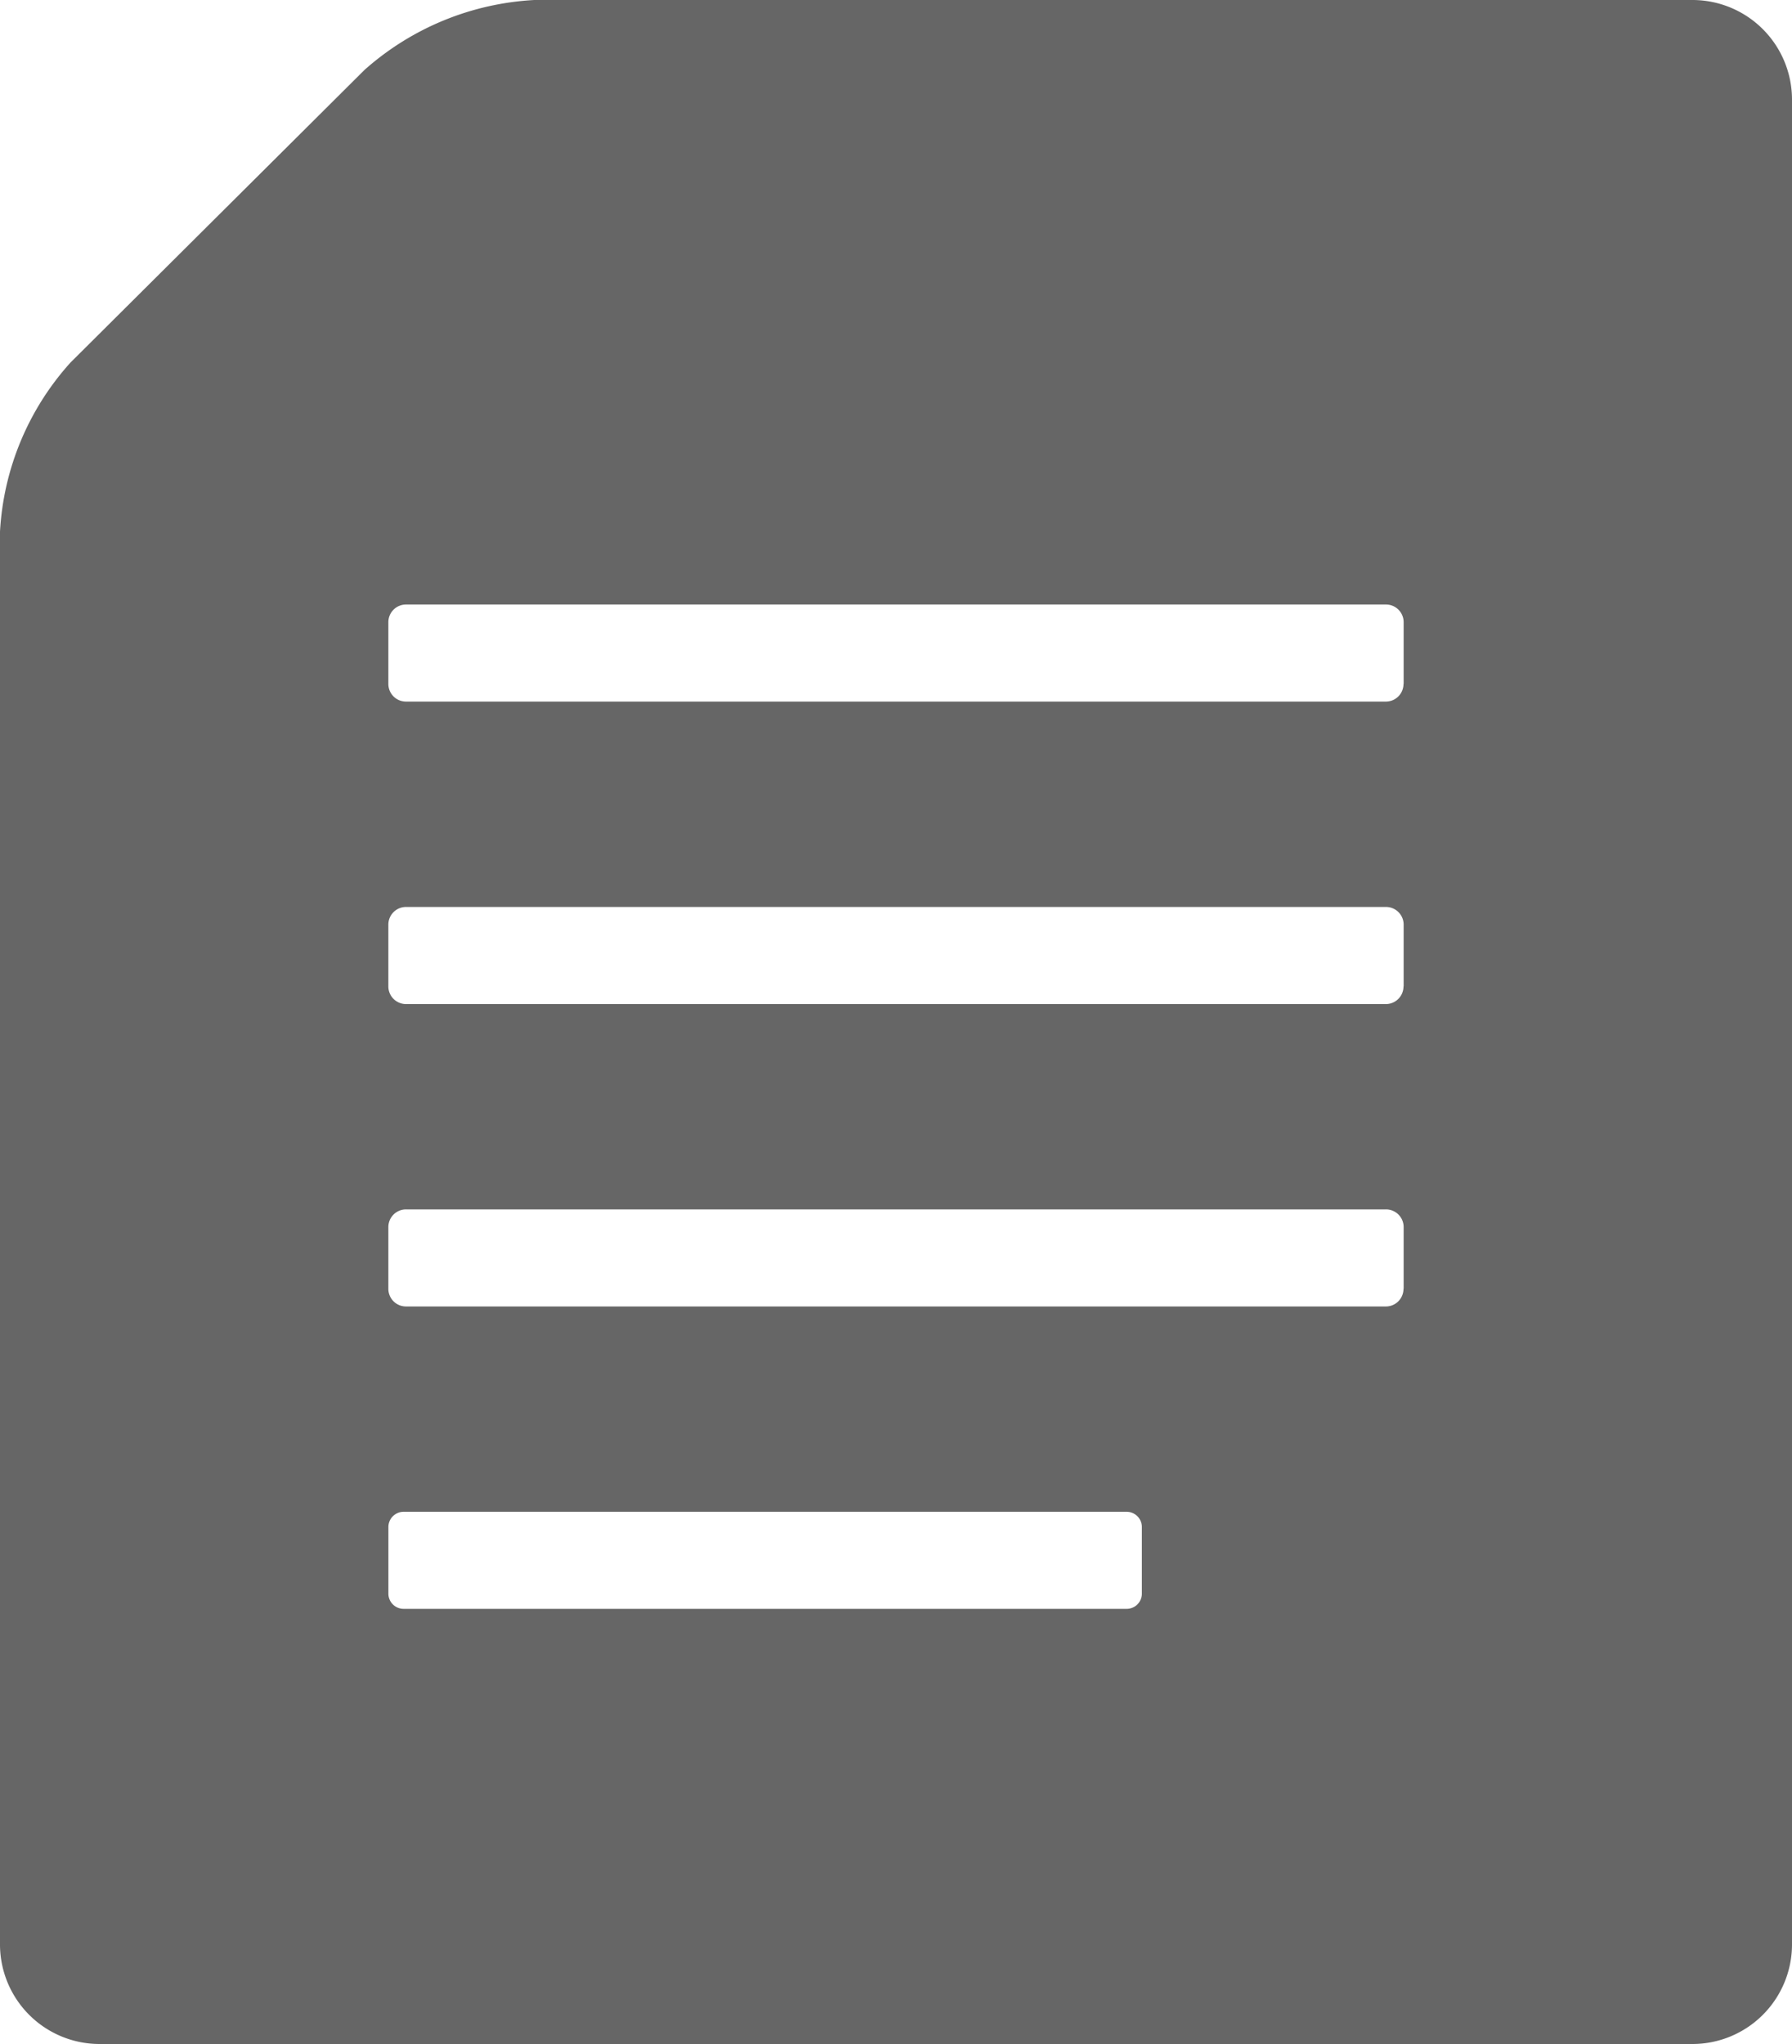 <svg xmlns="http://www.w3.org/2000/svg" width="50" height="57" viewBox="0 0 50 57">
  <defs>
    <style>
      .cls-1 {
        fill: #666;
        fill-rule: evenodd;
      }
    </style>
  </defs>
  <path id="icon_outline.svg" class="cls-1" d="M75.222,11H42.909a7.753,7.753,0,0,0-4.742,1.953l-8.2,8.157A7.663,7.663,0,0,0,28,25.825V65.238A2.778,2.778,0,0,0,30.778,68H75.222A2.778,2.778,0,0,0,78,65.238V13.762A2.778,2.778,0,0,0,75.222,11ZM59.86,55.442a0.424,0.424,0,0,1-.425.423H39.262a0.424,0.424,0,0,1-.425-0.423v-1.86a0.424,0.424,0,0,1,.425-0.423H59.435a0.424,0.424,0,0,1,.425.423v1.86Zm7.3-8.5a0.492,0.492,0,0,1-.494.491H39.33a0.492,0.492,0,0,1-.494-0.491V45.217a0.492,0.492,0,0,1,.494-0.491H66.67a0.492,0.492,0,0,1,.494.491v1.724h0Zm0-8.434A0.492,0.492,0,0,1,66.67,39H39.33a0.492,0.492,0,0,1-.494-0.491V36.783a0.492,0.492,0,0,1,.494-0.491H66.67a0.492,0.492,0,0,1,.494.491v1.724h0Zm0-8.434a0.492,0.492,0,0,1-.494.491H39.33a0.492,0.492,0,0,1-.494-0.491V28.349a0.492,0.492,0,0,1,.494-0.491H66.67a0.492,0.492,0,0,1,.494.491v1.724h0Z" transform="translate(-28 -11)"/>
</svg>
